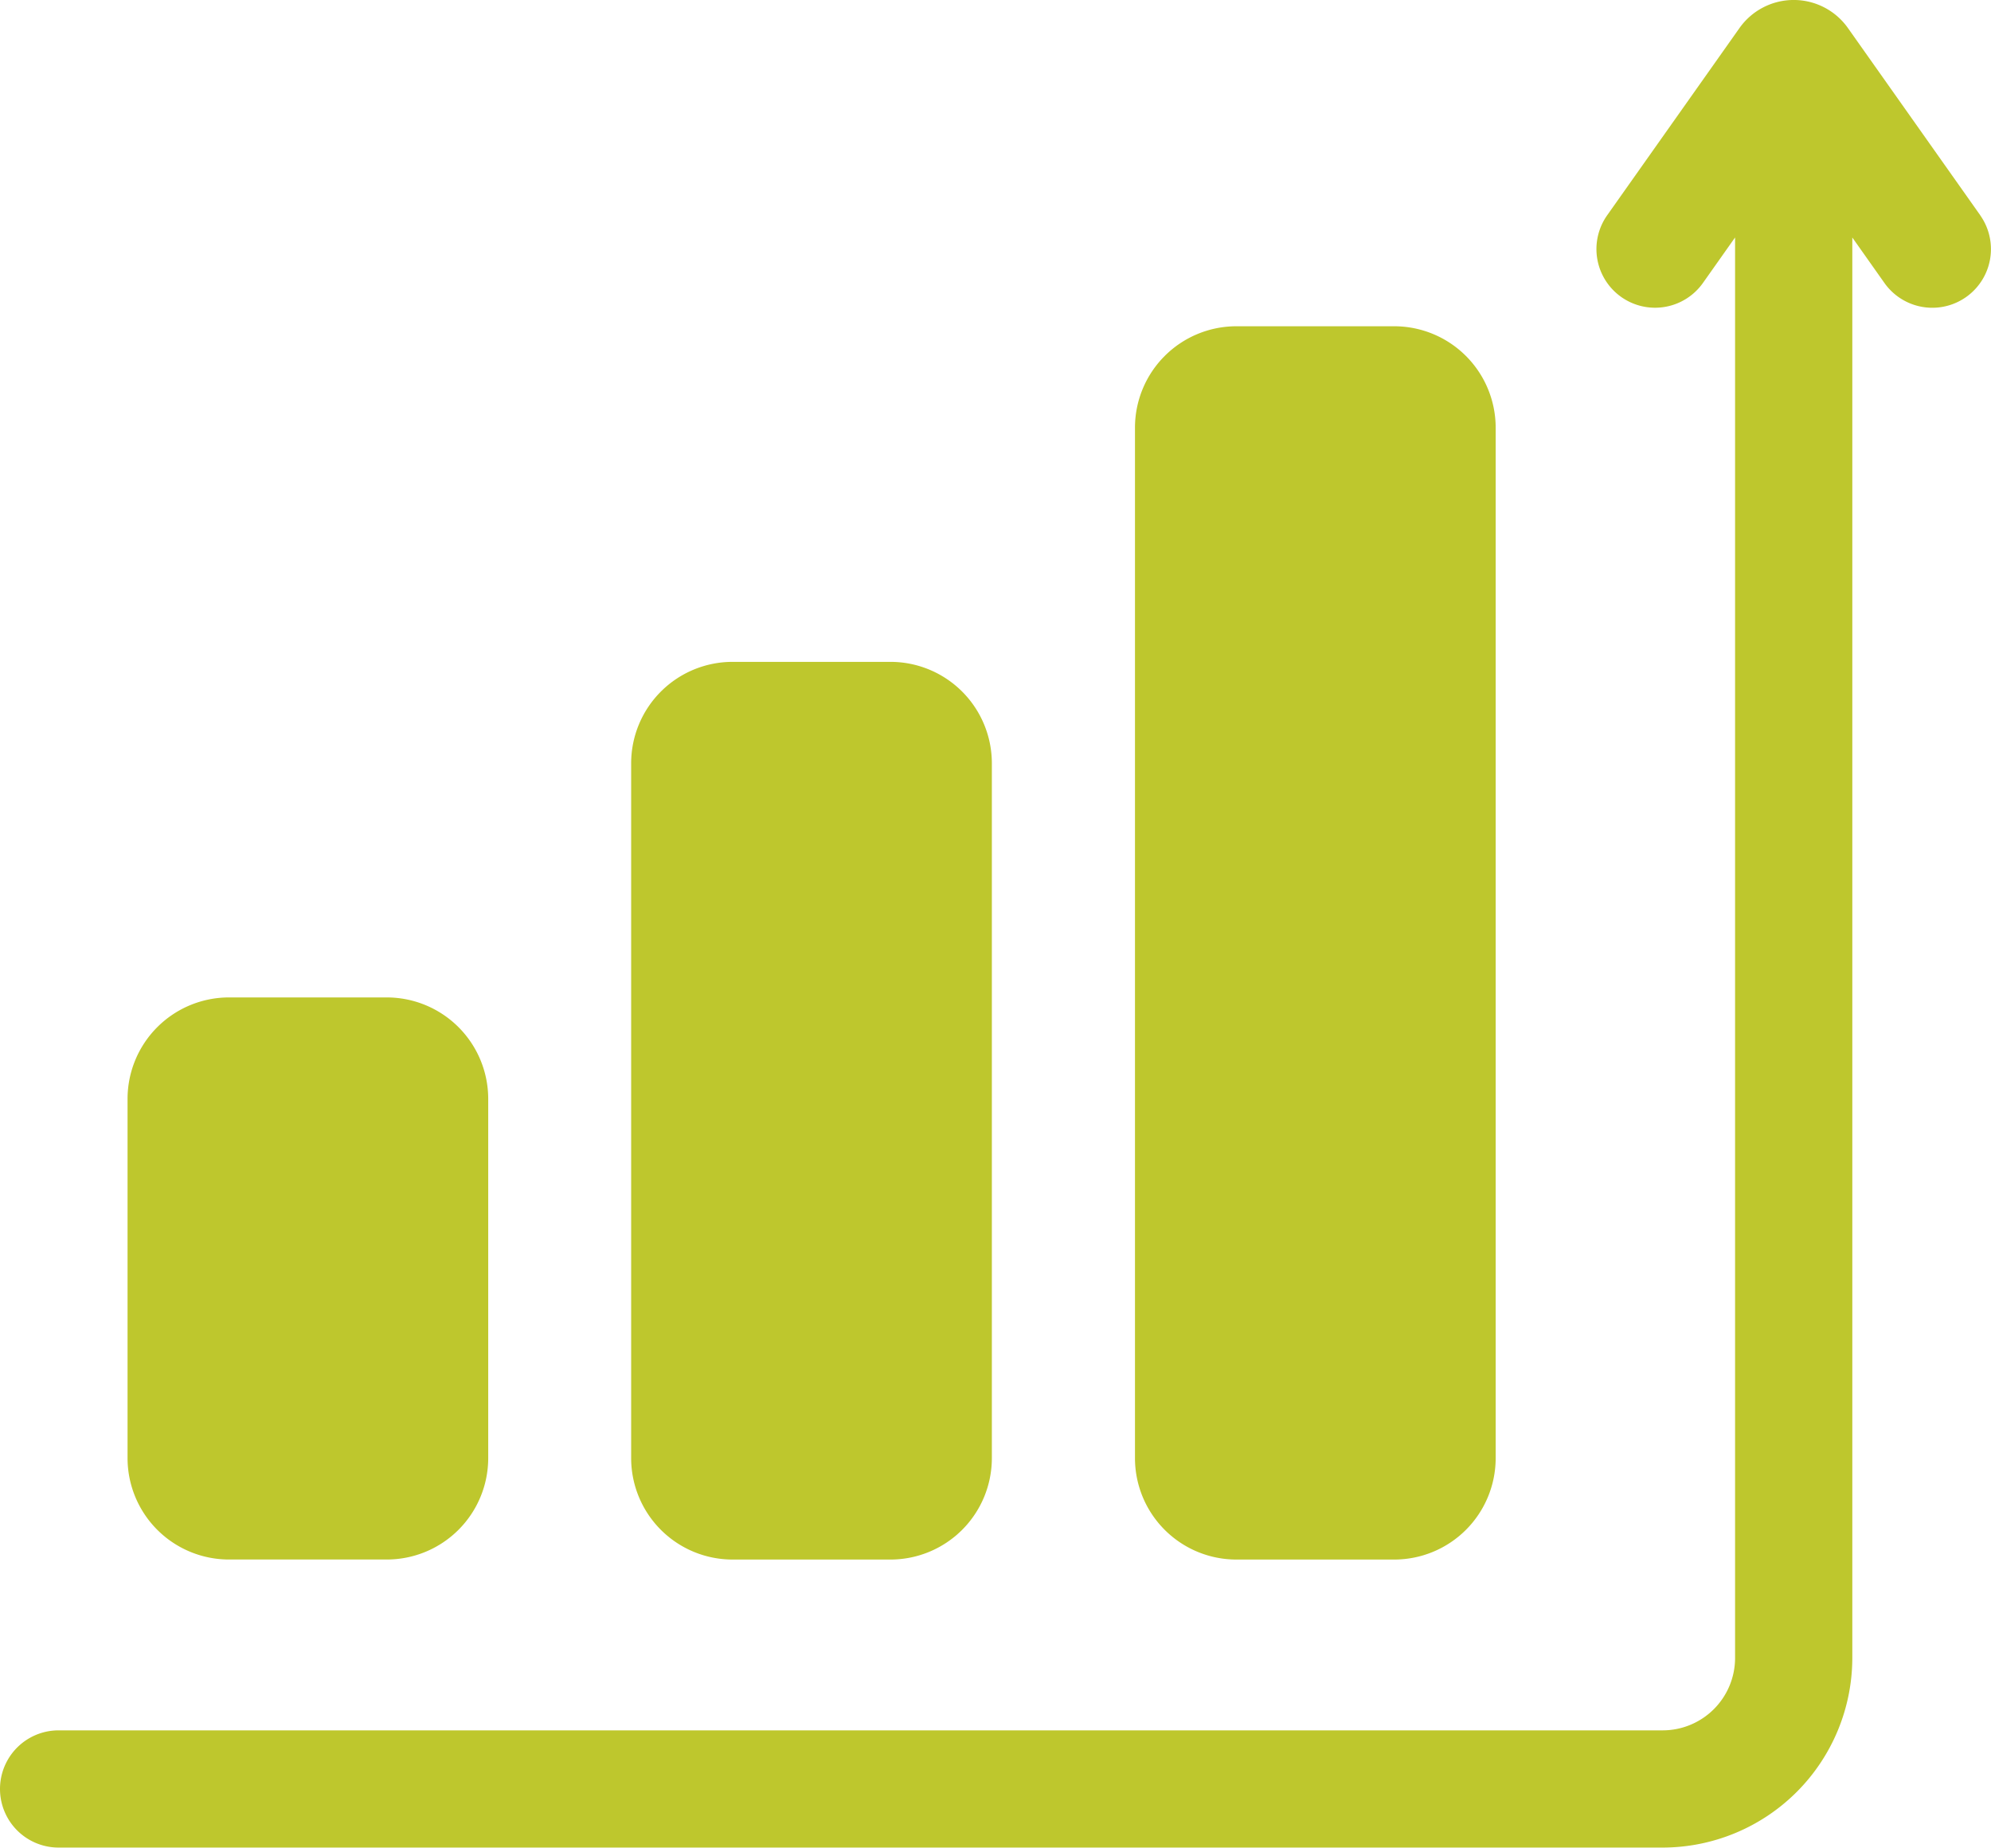 <svg xmlns="http://www.w3.org/2000/svg" xmlns:xlink="http://www.w3.org/1999/xlink" width="54.365" height="50.441" viewBox="0 0 54.365 50.441"><defs><clipPath id="a"><rect width="54.365" height="50.441" fill="#bec72d"/></clipPath></defs><g clip-path="url(#a)"><path d="M10,71.939h4.314a2.77,2.77,0,0,0,2.767-2.767V59.362a2.771,2.771,0,0,0-2.767-2.768H10a2.771,2.771,0,0,0-2.767,2.768v9.811A2.77,2.77,0,0,0,10,71.939" transform="translate(-3.75 -29.364)" fill="#bec72d"/><path d="M38.585,62.06H42.9a2.77,2.77,0,0,0,2.767-2.767V40.32A2.77,2.77,0,0,0,42.9,37.553H38.585a2.77,2.77,0,0,0-2.767,2.767V59.293a2.77,2.77,0,0,0,2.767,2.767" transform="translate(-18.584 -19.484)" fill="#bec72d"/><path d="M67.176,52.18H71.49a2.771,2.771,0,0,0,2.768-2.767V21.278a2.771,2.771,0,0,0-2.768-2.767H67.176a2.77,2.77,0,0,0-2.767,2.767V49.413a2.77,2.77,0,0,0,2.767,2.767" transform="translate(-33.418 -9.604)" fill="#bec72d"/><path d="M54.071,5.877,50.459.767a1.814,1.814,0,0,0-2.962,0l-3.612,5.11A1.6,1.6,0,0,0,46.5,7.725l.877-1.241v38.78A1.978,1.978,0,0,1,45.4,47.24H1.6a1.6,1.6,0,0,0,0,3.2H45.4a5.184,5.184,0,0,0,5.178-5.178V6.485l.877,1.241a1.6,1.6,0,1,0,2.615-1.848" transform="translate(0 -0.001)" fill="#bec72d"/></g></svg>